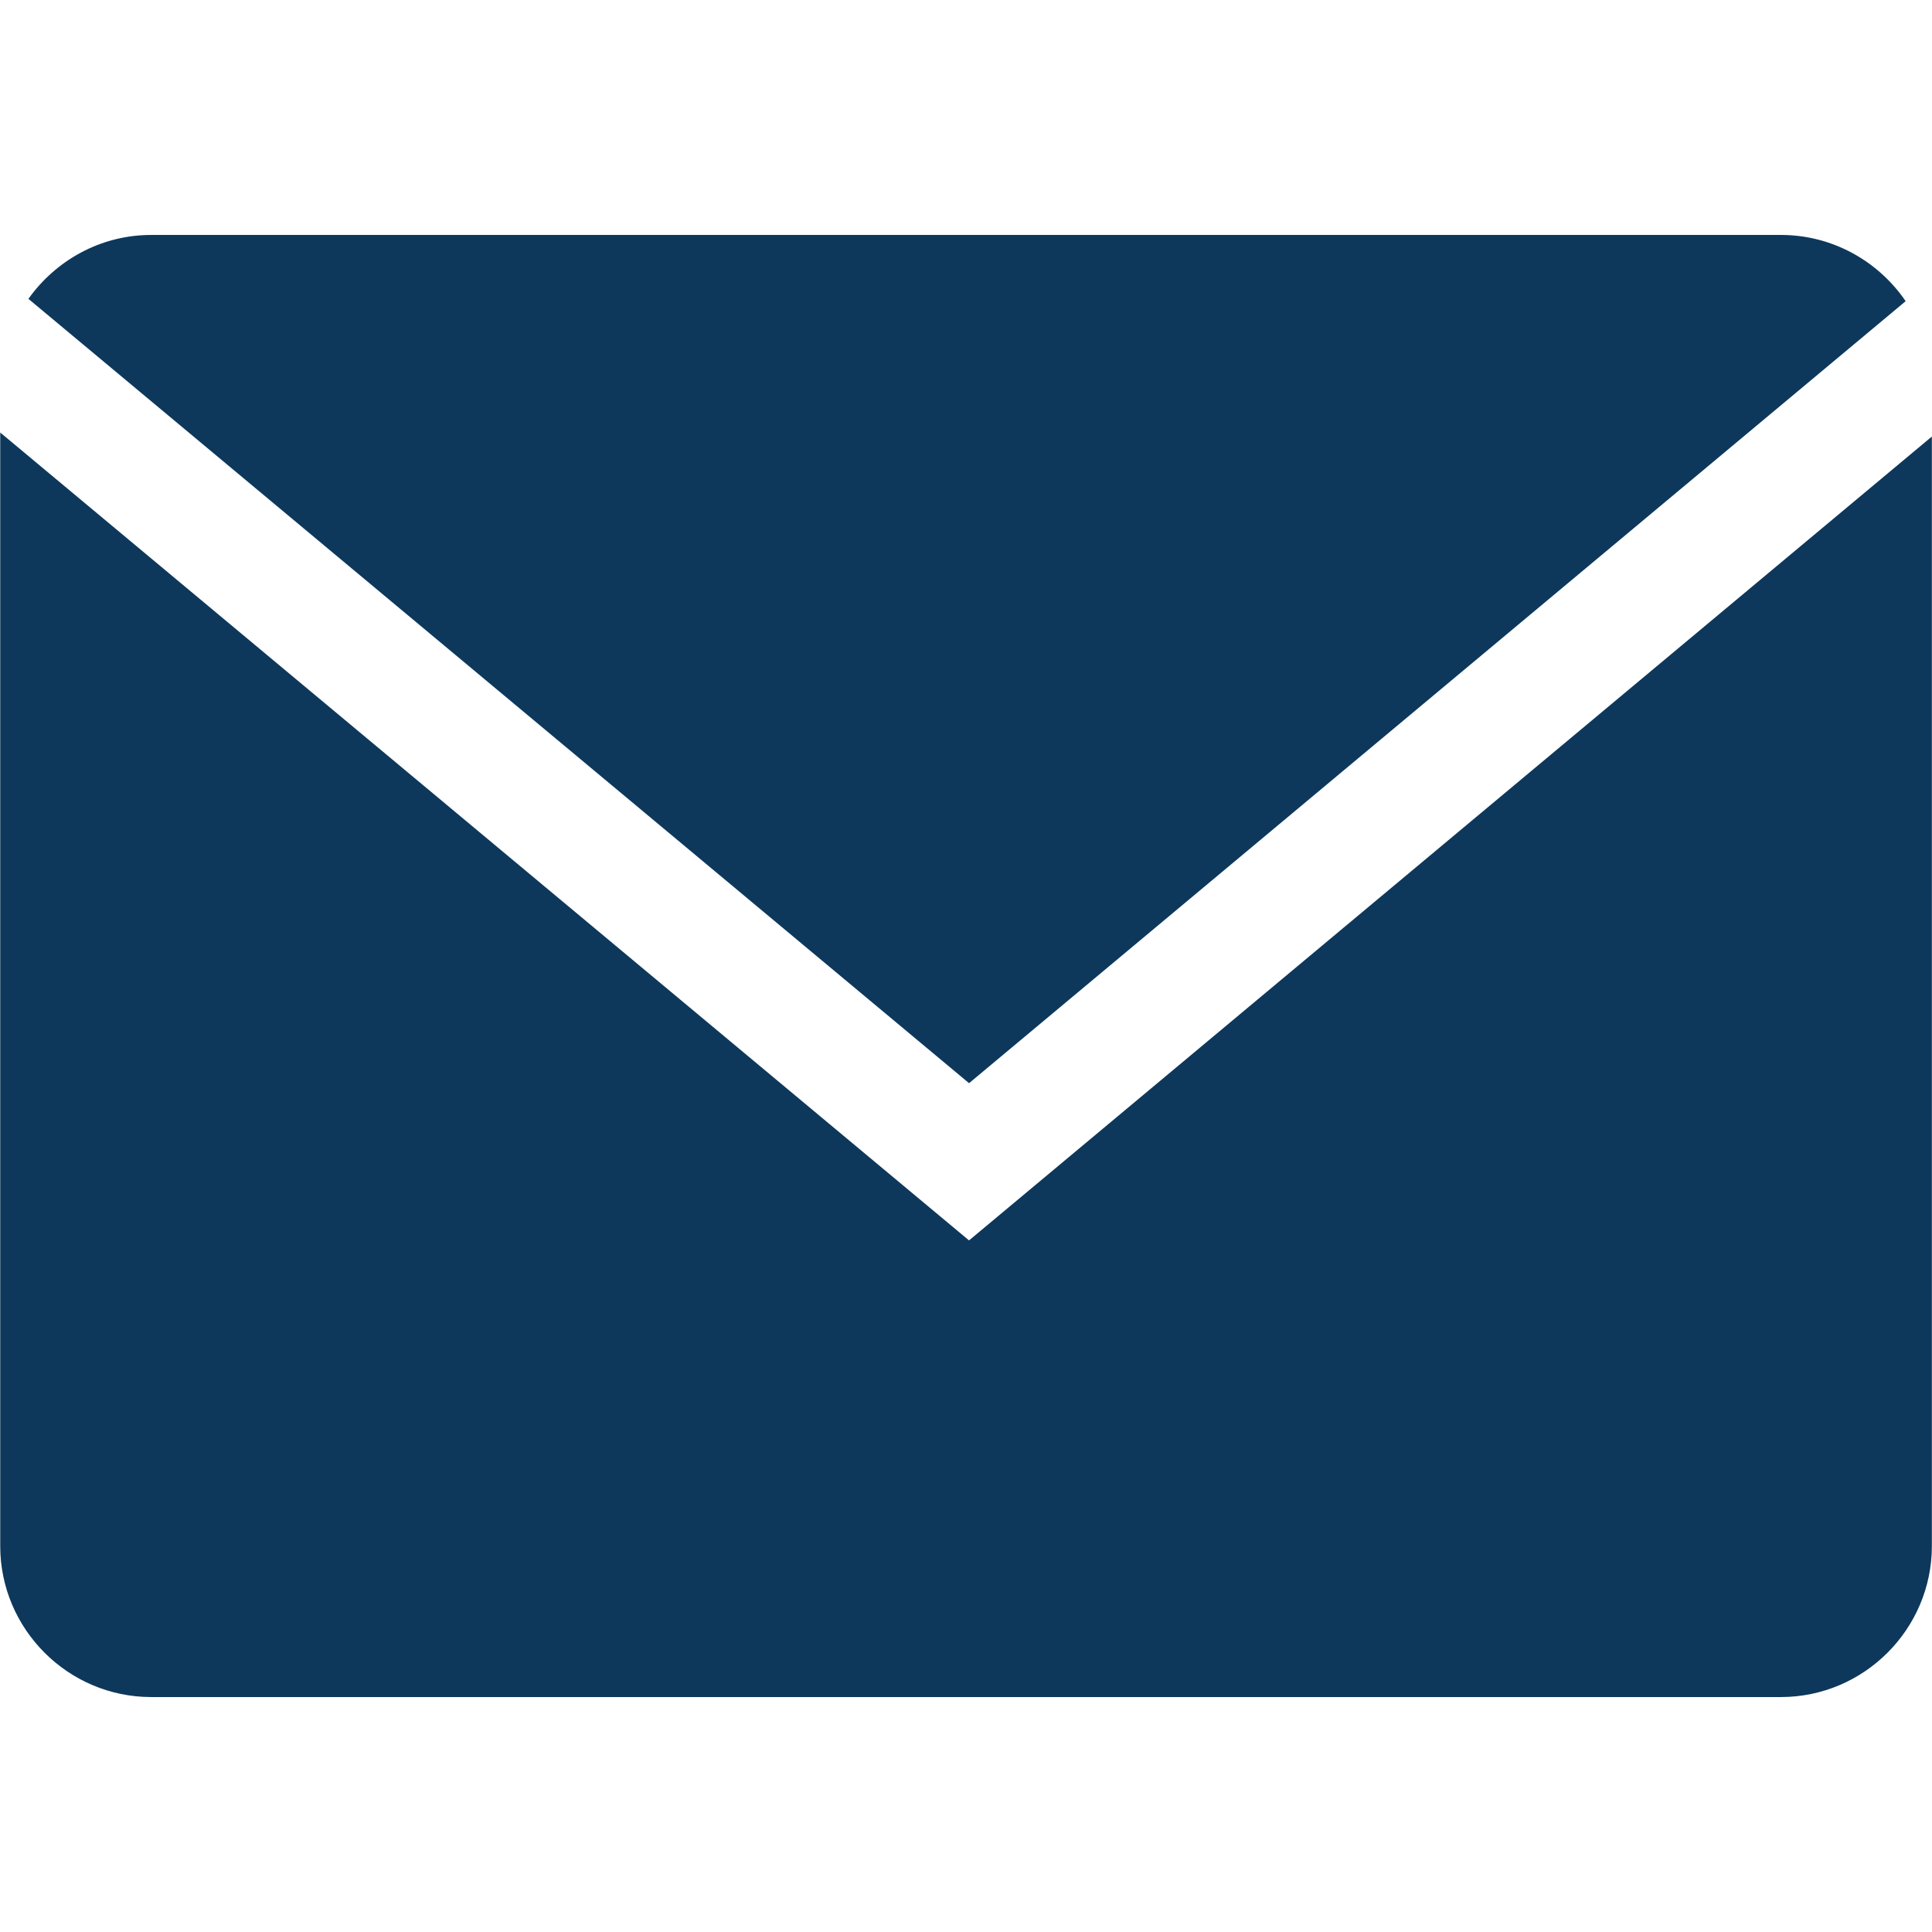 <?xml version="1.0" encoding="UTF-8"?> <svg xmlns="http://www.w3.org/2000/svg" width="438" height="438" viewBox="0 0 438 438" fill="none"><path d="M432.027 68.28C425.854 59.239 415.472 53.265 403.755 53.265H34.275C22.805 53.265 12.662 59.027 6.441 67.753L219.693 245.567L432.027 68.28Z" fill="#0D385C"></path><path d="M0.051 98.057V350.516C0.051 369.337 15.449 384.735 34.27 384.735H403.75C422.57 384.735 437.969 369.337 437.969 350.516V98.967L219.687 281.21L0.051 98.057Z" fill="#0D385C"></path></svg> 